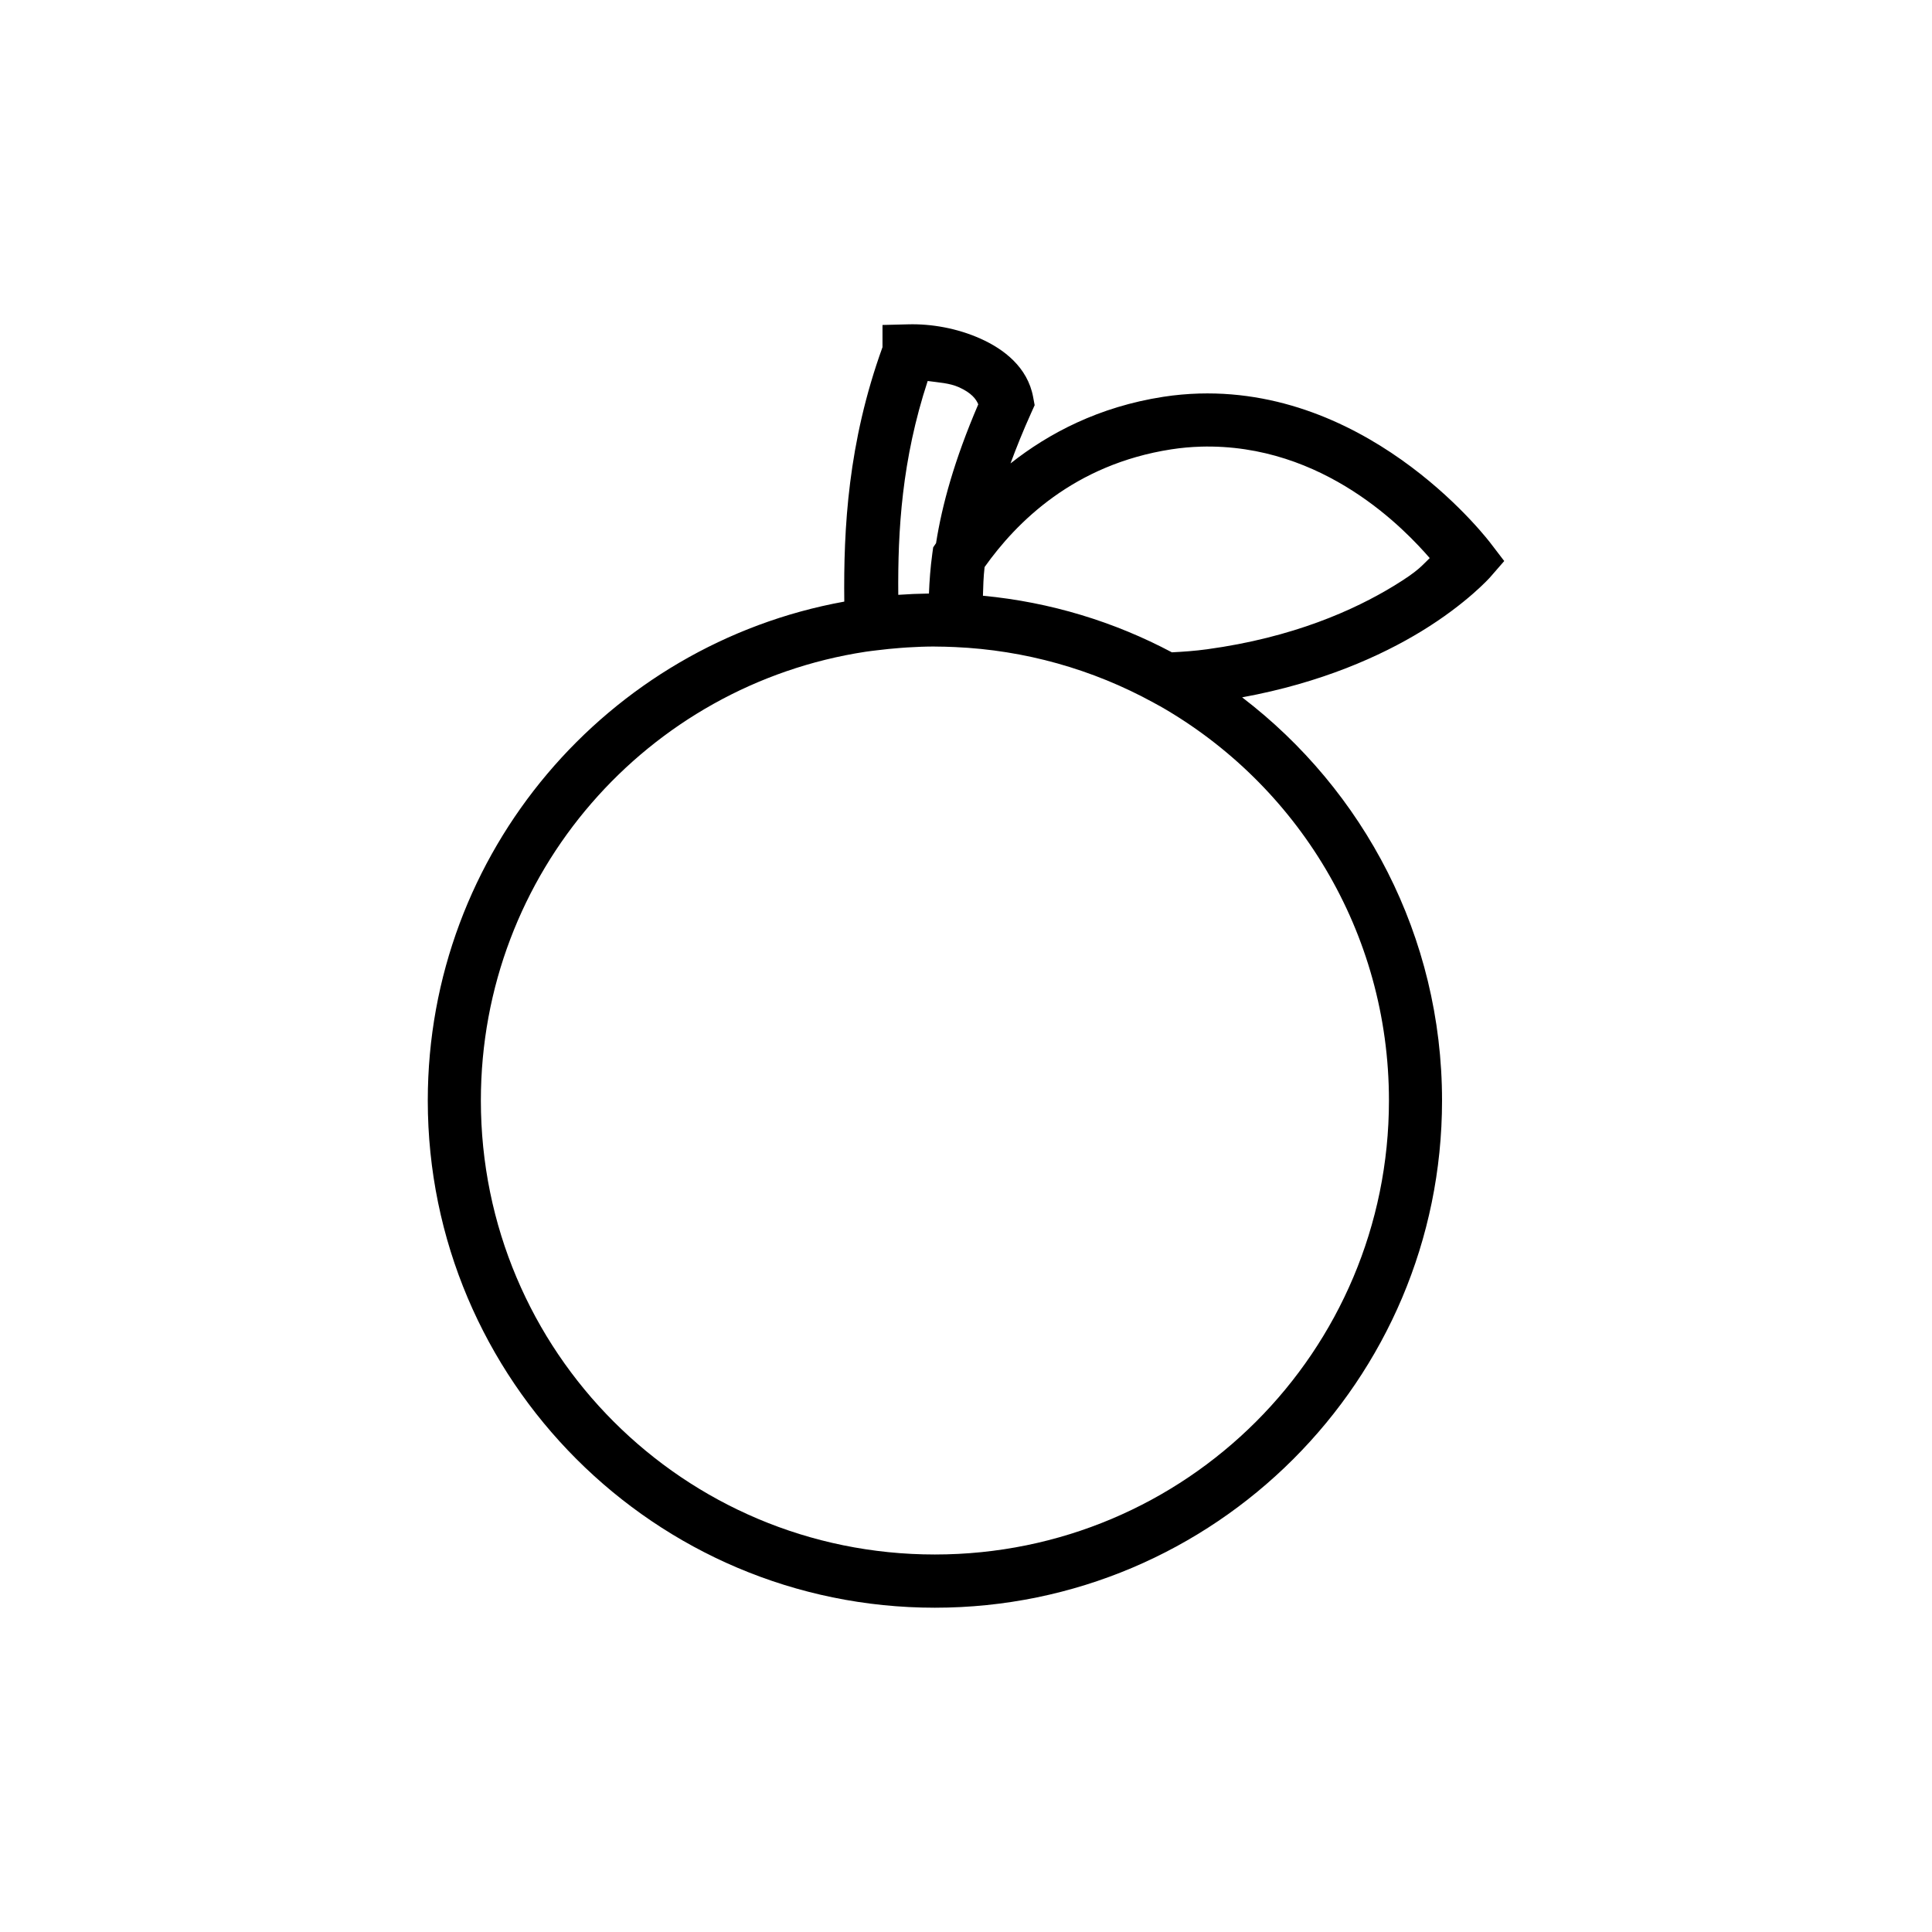 <?xml version="1.0" encoding="UTF-8"?>
<!-- Uploaded to: ICON Repo, www.iconrepo.com, Generator: ICON Repo Mixer Tools -->
<svg fill="#000000" width="800px" height="800px" version="1.1" viewBox="144 144 512 512" xmlns="http://www.w3.org/2000/svg">
 <path d="m384.73 229.95-6.859 0.172v5.883c-9.148 25.316-10.344 48.004-10.125 67.426-62.707 11.348-110.38 66.273-110.38 132.22 0 74.141 60.234 134.41 134.38 134.41 74.141 0 134.41-60.266 134.41-134.41 0-43.543-20.805-82.277-52.98-106.85 21.051-3.848 36.805-10.977 47.539-17.523 11.961-7.297 18.145-14.258 18.145-14.258l3.777-4.34-3.492-4.566s-30.707-41.145-77.363-39.824c-3.106 0.094-6.277 0.367-9.504 0.867-17.043 2.637-30.293 9.613-40.48 17.652 1.543-4.164 3.289-8.543 5.492-13.422l0.906-2.008-0.402-2.164c-1.457-7.898-7.766-12.707-13.973-15.477s-12.996-3.941-19.078-3.789zm5.117 15.016c2.859 0.398 5.769 0.539 8.227 1.633 3.414 1.523 4.633 3.211 5.176 4.555-6.348 14.797-9.59 26.656-11.188 36.793l-0.758 1.102-0.227 1.645c-0.516 3.769-0.762 7.254-0.895 10.598-2.731 0.039-5.438 0.152-8.129 0.344-0.148-17.16 0.945-35.805 7.793-56.668zm72.324 17.398c32.84-0.93 54.48 22.371 60.723 29.531-2.16 2.039-2.797 3.269-9.516 7.371-10.496 6.402-26.711 13.688-49.496 16.797-3.215 0.441-6.281 0.652-9.32 0.809-15.203-8.07-32.129-13.301-50.074-14.996 0.074-2.453 0.125-4.891 0.441-7.606 8.43-11.867 23.676-27.203 49.484-31.191 2.637-0.406 5.219-0.637 7.754-0.707zm-70.426 52.98c1.777 0 3.543 0.059 5.305 0.133 18.449 0.809 36.469 5.84 52.652 14.73l1.484 0.816 0.227 0.113c36.258 20.707 60.672 59.707 60.672 104.51 0 66.535-53.809 120.31-120.34 120.31-66.535 0-120.31-53.781-120.31-120.31 0-60.297 44.168-110.12 101.97-118.93 0.992-0.152 2-0.258 3-0.383 2.051-0.262 4.109-0.461 6.168-0.621 0.613-0.039 1.223-0.094 1.84-0.133 2.441-0.152 4.883-0.246 7.332-0.246z" fill-rule="evenodd"/>
</svg>